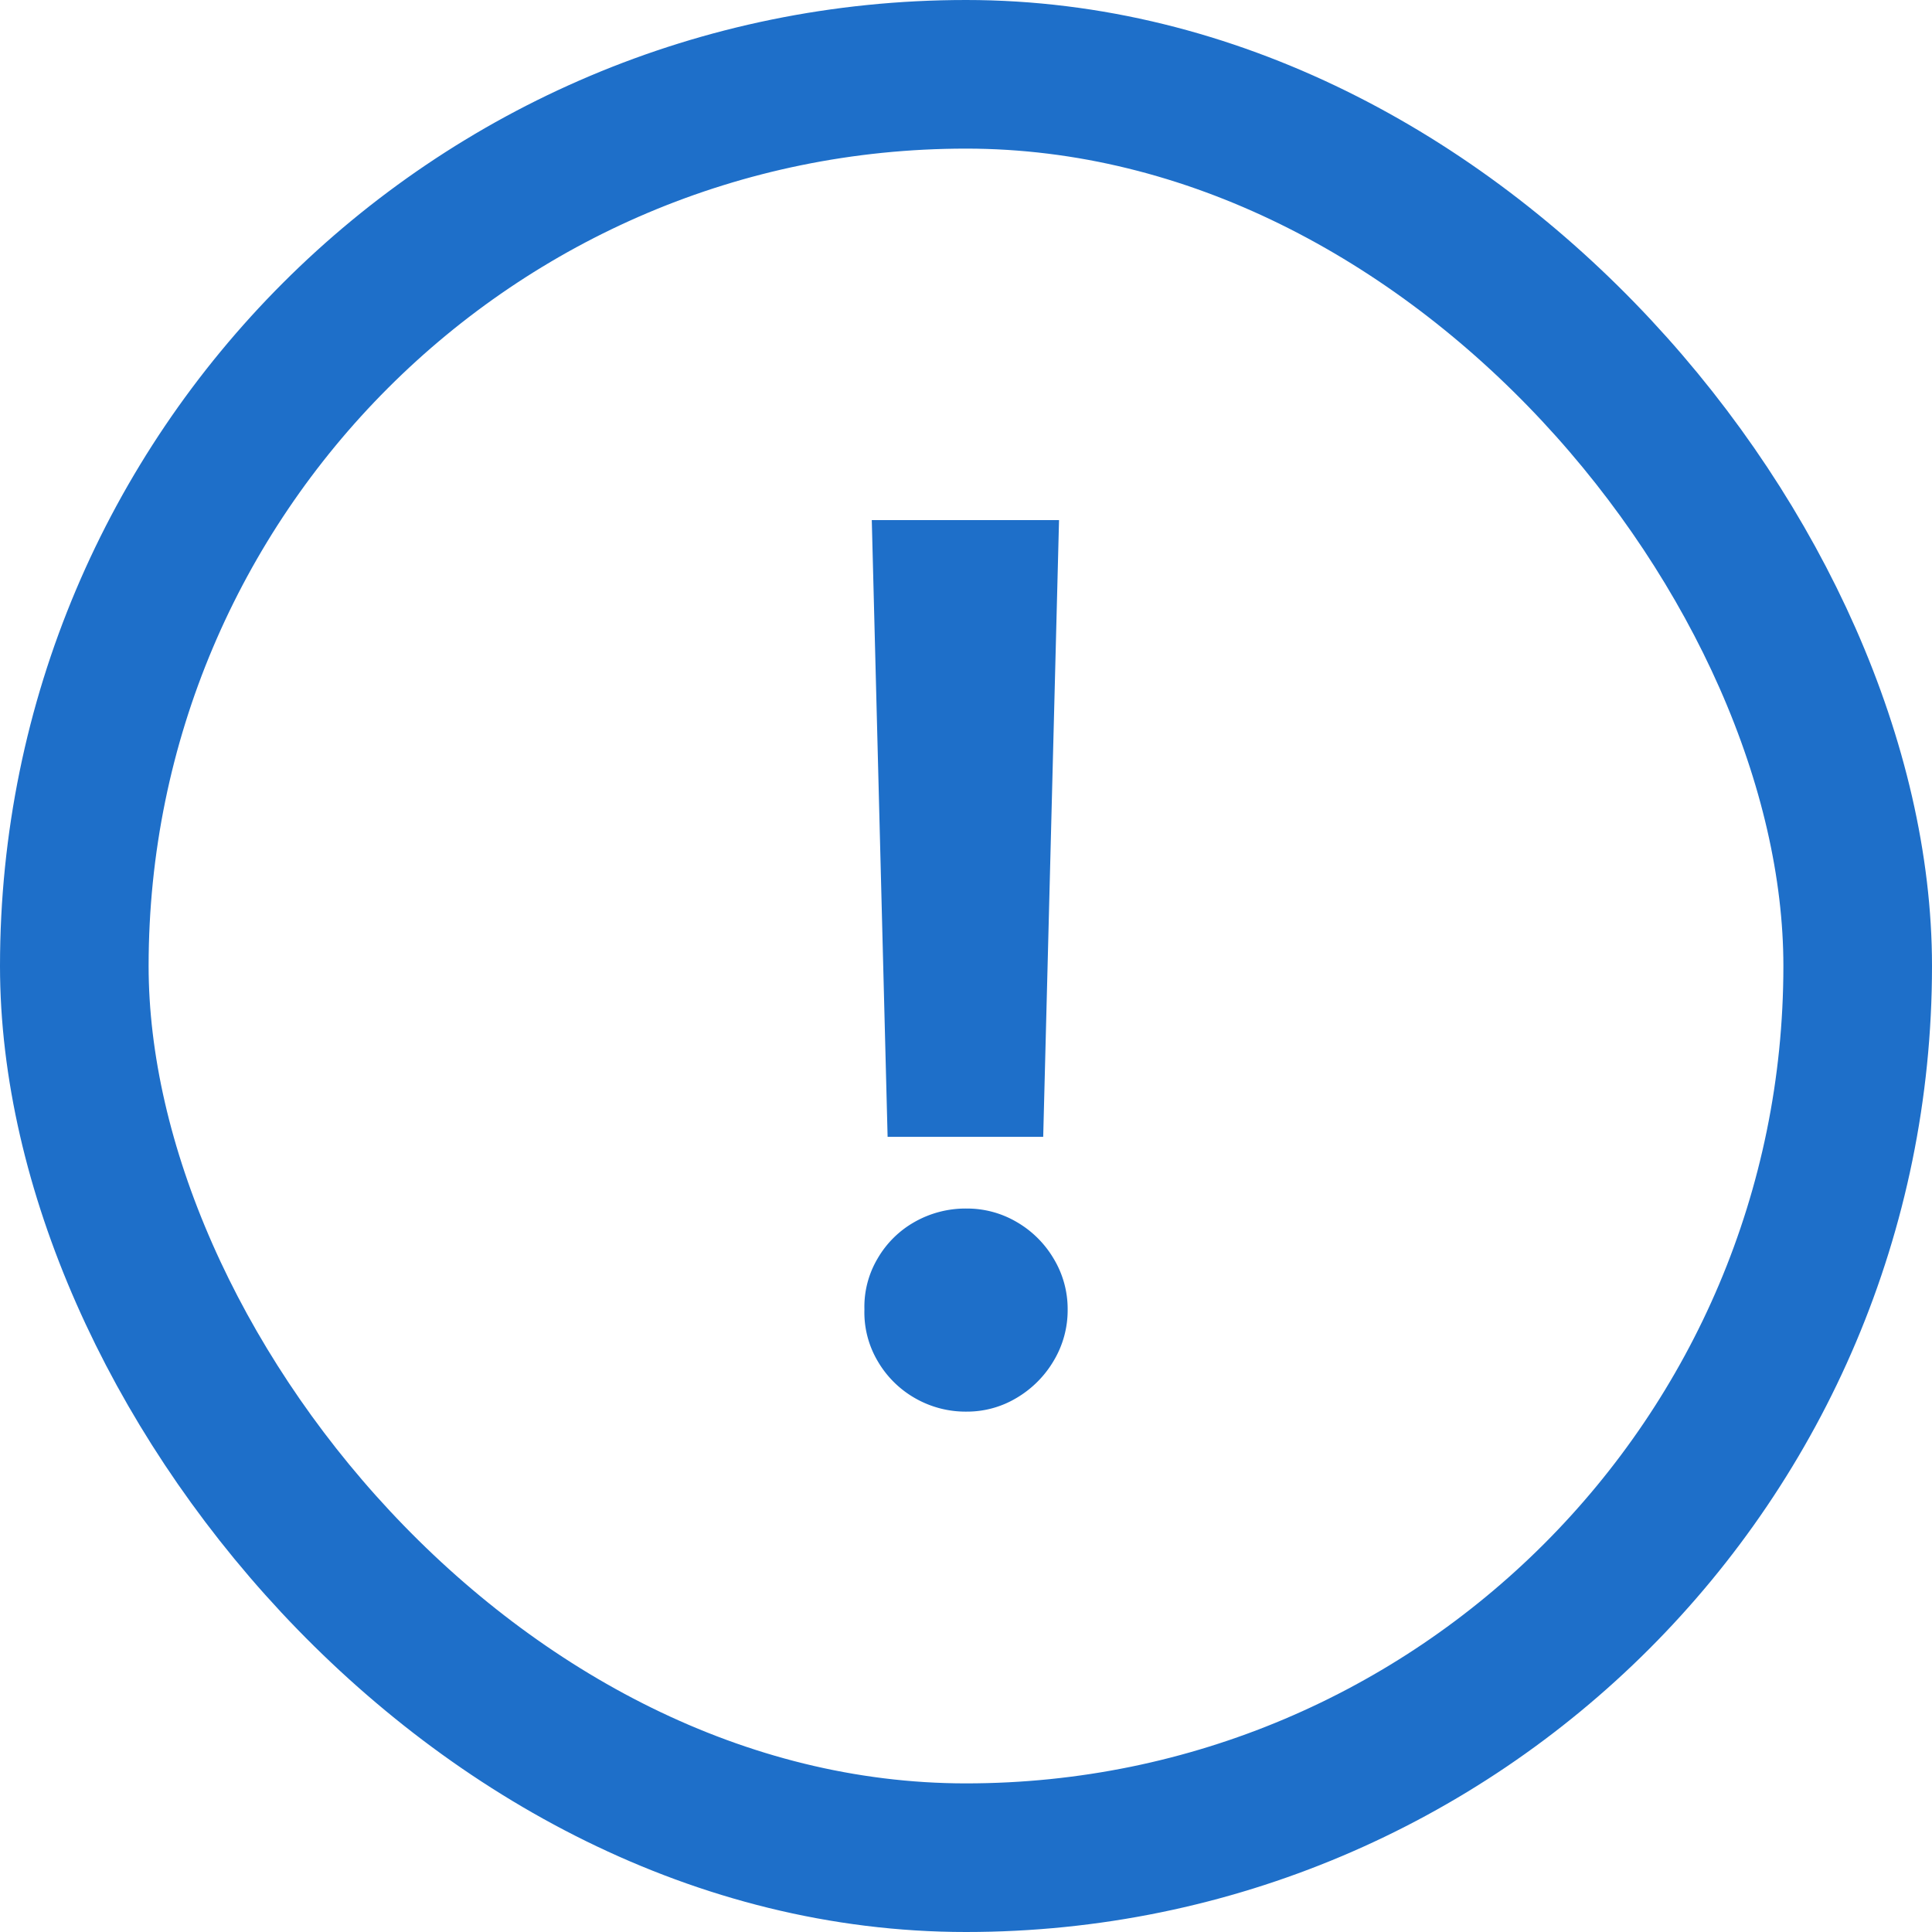 <svg xmlns="http://www.w3.org/2000/svg" width="26" height="26" viewBox="0 0 26 26">
  <g id="info_icon" transform="translate(-231 -2389)">
    <g id="사각형_245" data-name="사각형 245" transform="translate(231 2389)" fill="none" stroke="#1e6fc9" stroke-width="2">
      <rect width="26" height="26" rx="13" stroke="none"/>
      <rect x="1" y="1" width="24" height="24" rx="12" fill="none"/>
    </g>
    <path id="패스_445" data-name="패스 445" d="M3.706-4.431H1.612l-.213-8.3h2.52ZM1.3-2.108a1.272,1.272,0,0,1,.176-.683,1.329,1.329,0,0,1,.5-.495,1.391,1.391,0,0,1,.7-.18,1.316,1.316,0,0,1,.671.18,1.378,1.378,0,0,1,.5.495,1.308,1.308,0,0,1,.188.683,1.323,1.323,0,0,1-.188.691,1.411,1.411,0,0,1-.5.5,1.294,1.294,0,0,1-.671.184,1.367,1.367,0,0,1-.7-.184,1.359,1.359,0,0,1-.5-.5A1.288,1.288,0,0,1,1.3-2.108Z" transform="translate(241.333 2408.73)" fill="#1e6fc9"/>
  </g>
</svg>
